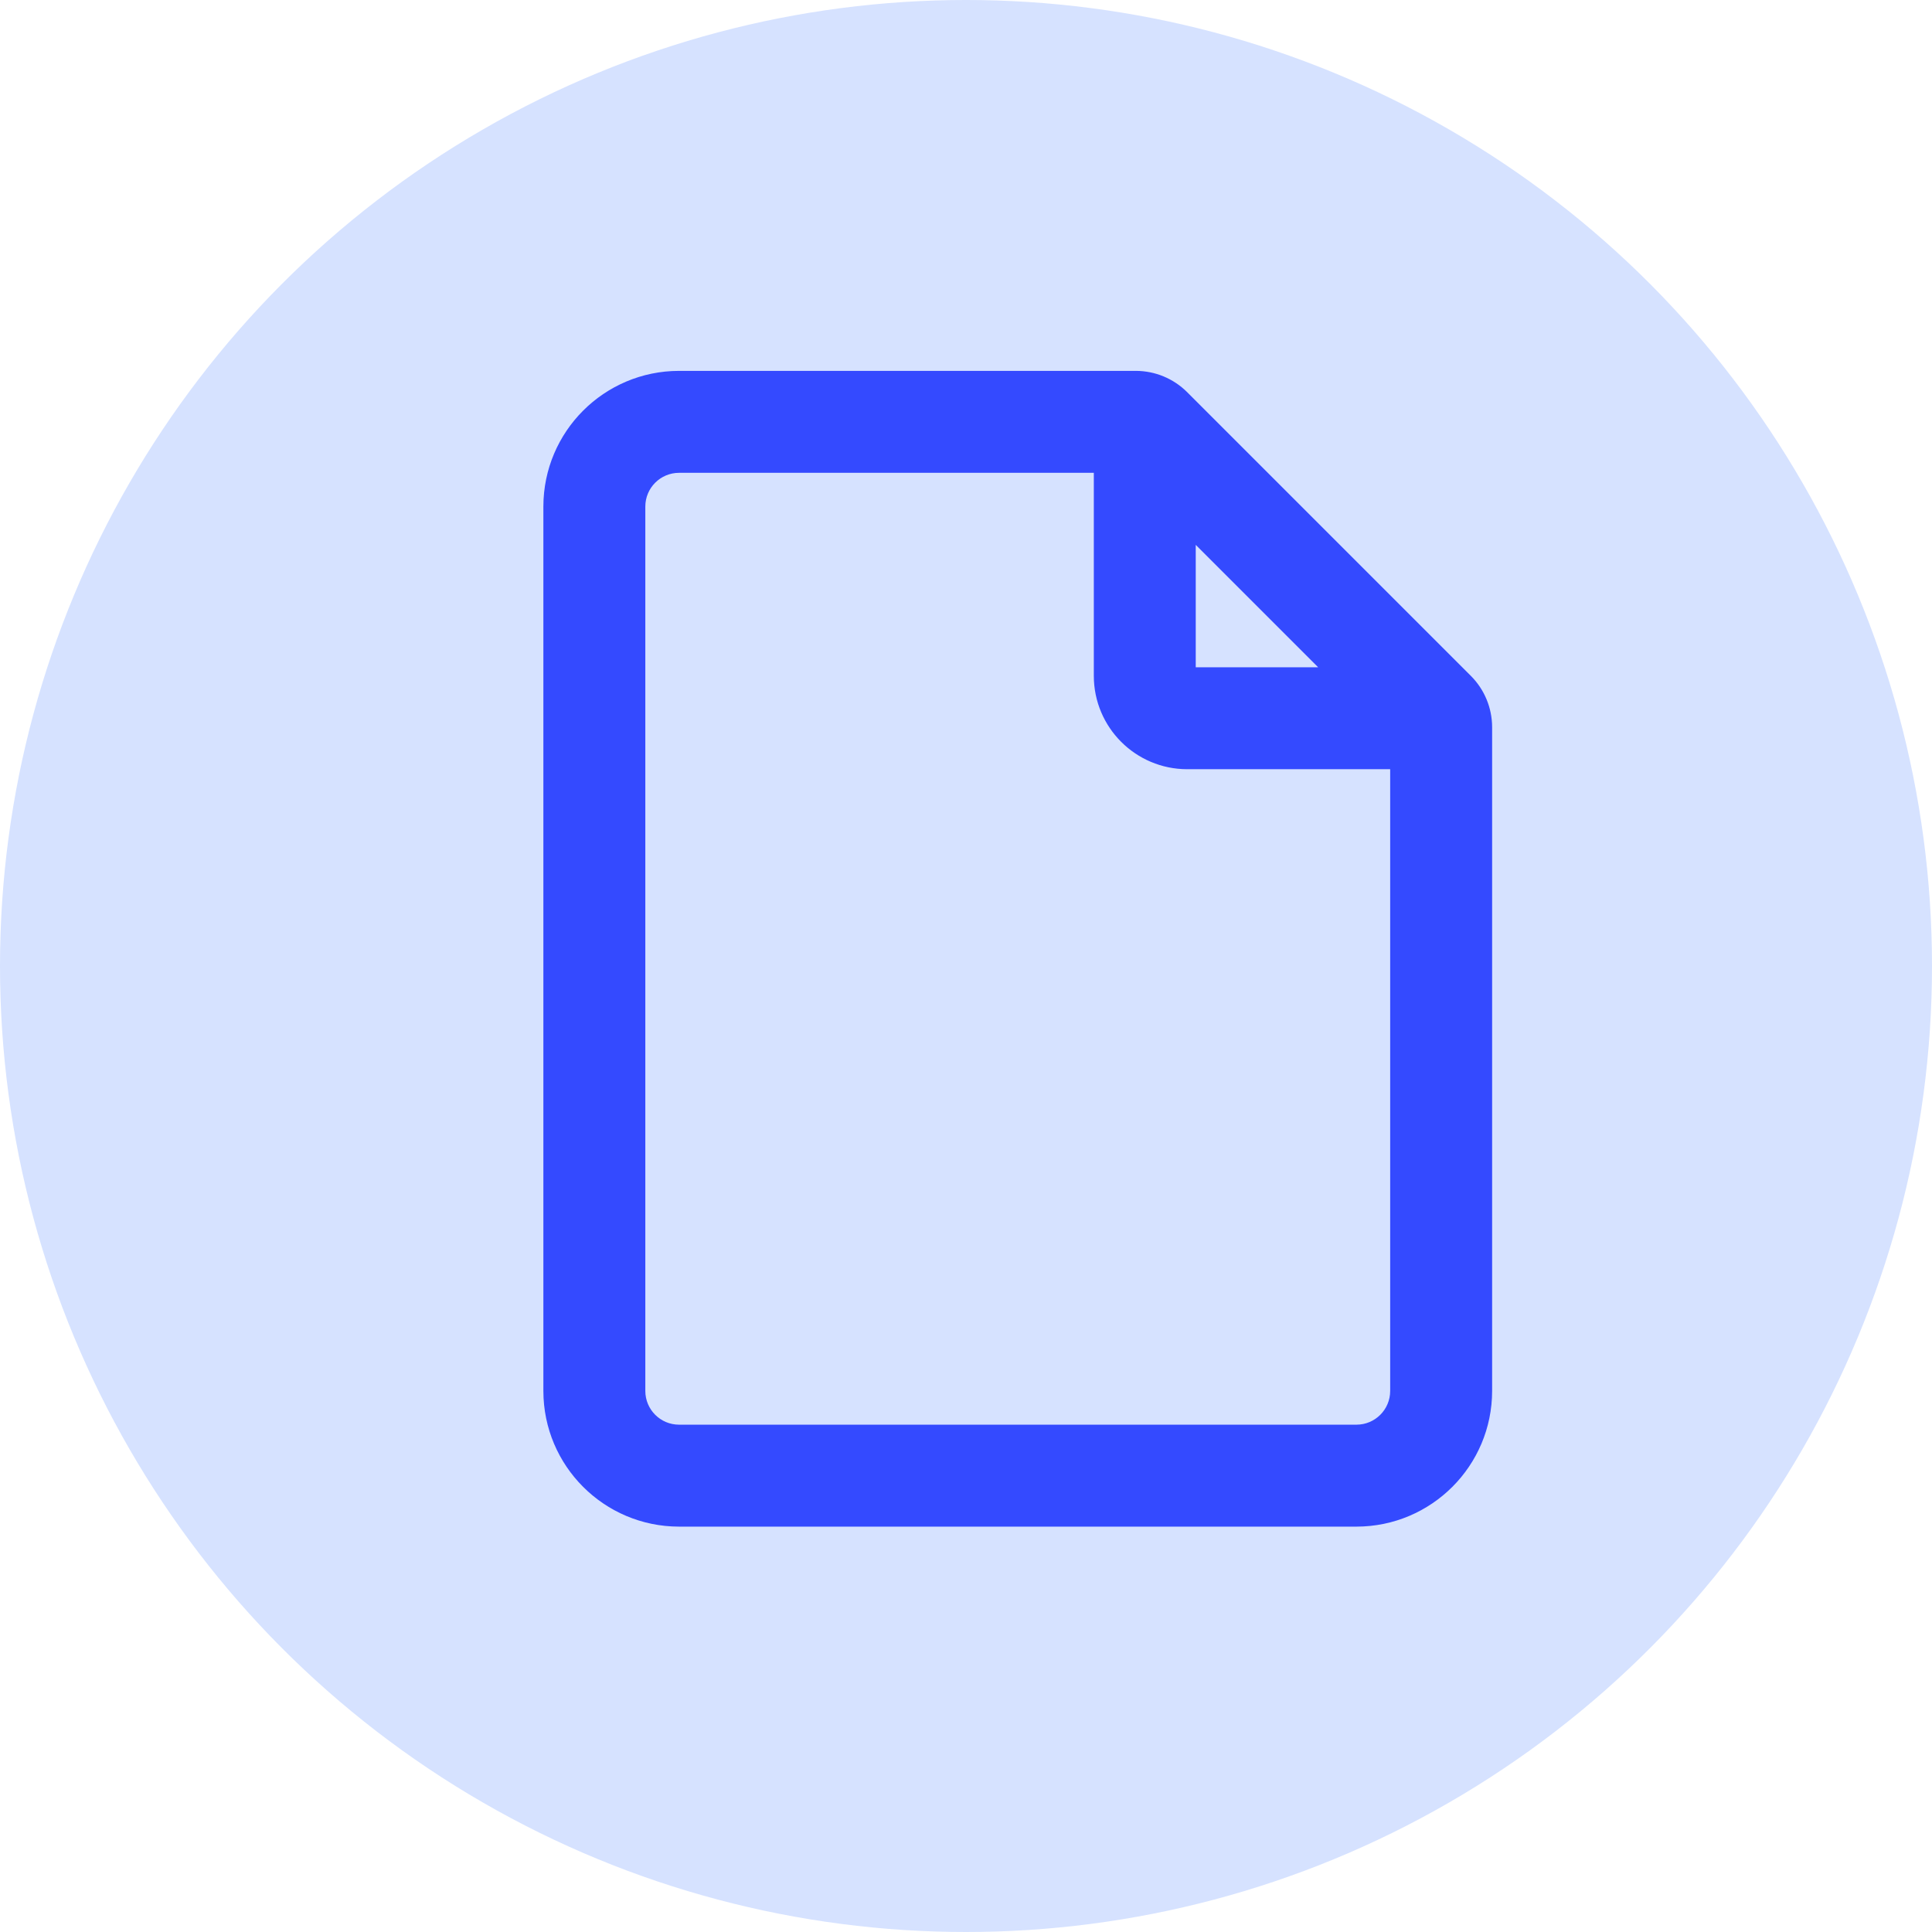 <?xml version="1.0" encoding="UTF-8"?>
<svg width="56px" height="56px" viewBox="0 0 56 56" version="1.1" xmlns="http://www.w3.org/2000/svg" xmlns:xlink="http://www.w3.org/1999/xlink">
    <title>page</title>
    <g id="Page-1" stroke="none" stroke-width="1" fill="none" fill-rule="evenodd">
        <g id="page" fill-rule="nonzero">
            <circle id="Oval" fill="#D6E2FF" cx="28" cy="28" r="28"></circle>
            <g id="np_page_3258788_000000" transform="translate(16, 11)" fill="#344AFF" stroke="#344AFF" stroke-width="0.5">
                <path d="M23.318,33 C25.351,32.998 26.998,31.351 27,29.318 L27,10.073 C26.998,9.585 26.805,9.117 26.46,8.77 L18.23,0.54 C17.883,0.196 17.417,0.002 16.927,0 L3.682,0 C1.649,0.002 0.002,1.649 0,3.682 L0,29.318 C0.002,31.351 1.649,32.998 3.682,33 L23.318,33 Z M18.409,4.19 L22.81,8.591 L18.409,8.591 L18.409,4.19 Z M2.455,3.682 C2.456,3.004 3.004,2.456 3.682,2.455 L15.955,2.455 L15.955,8.591 C15.956,9.946 17.055,11.044 18.409,11.046 L24.545,11.046 L24.545,29.318 C24.544,29.996 23.996,30.544 23.318,30.545 L3.682,30.545 C3.004,30.544 2.456,29.996 2.455,29.318 L2.455,3.682 Z" id="Shape"></path>
            </g>
        </g>
    </g>
</svg>